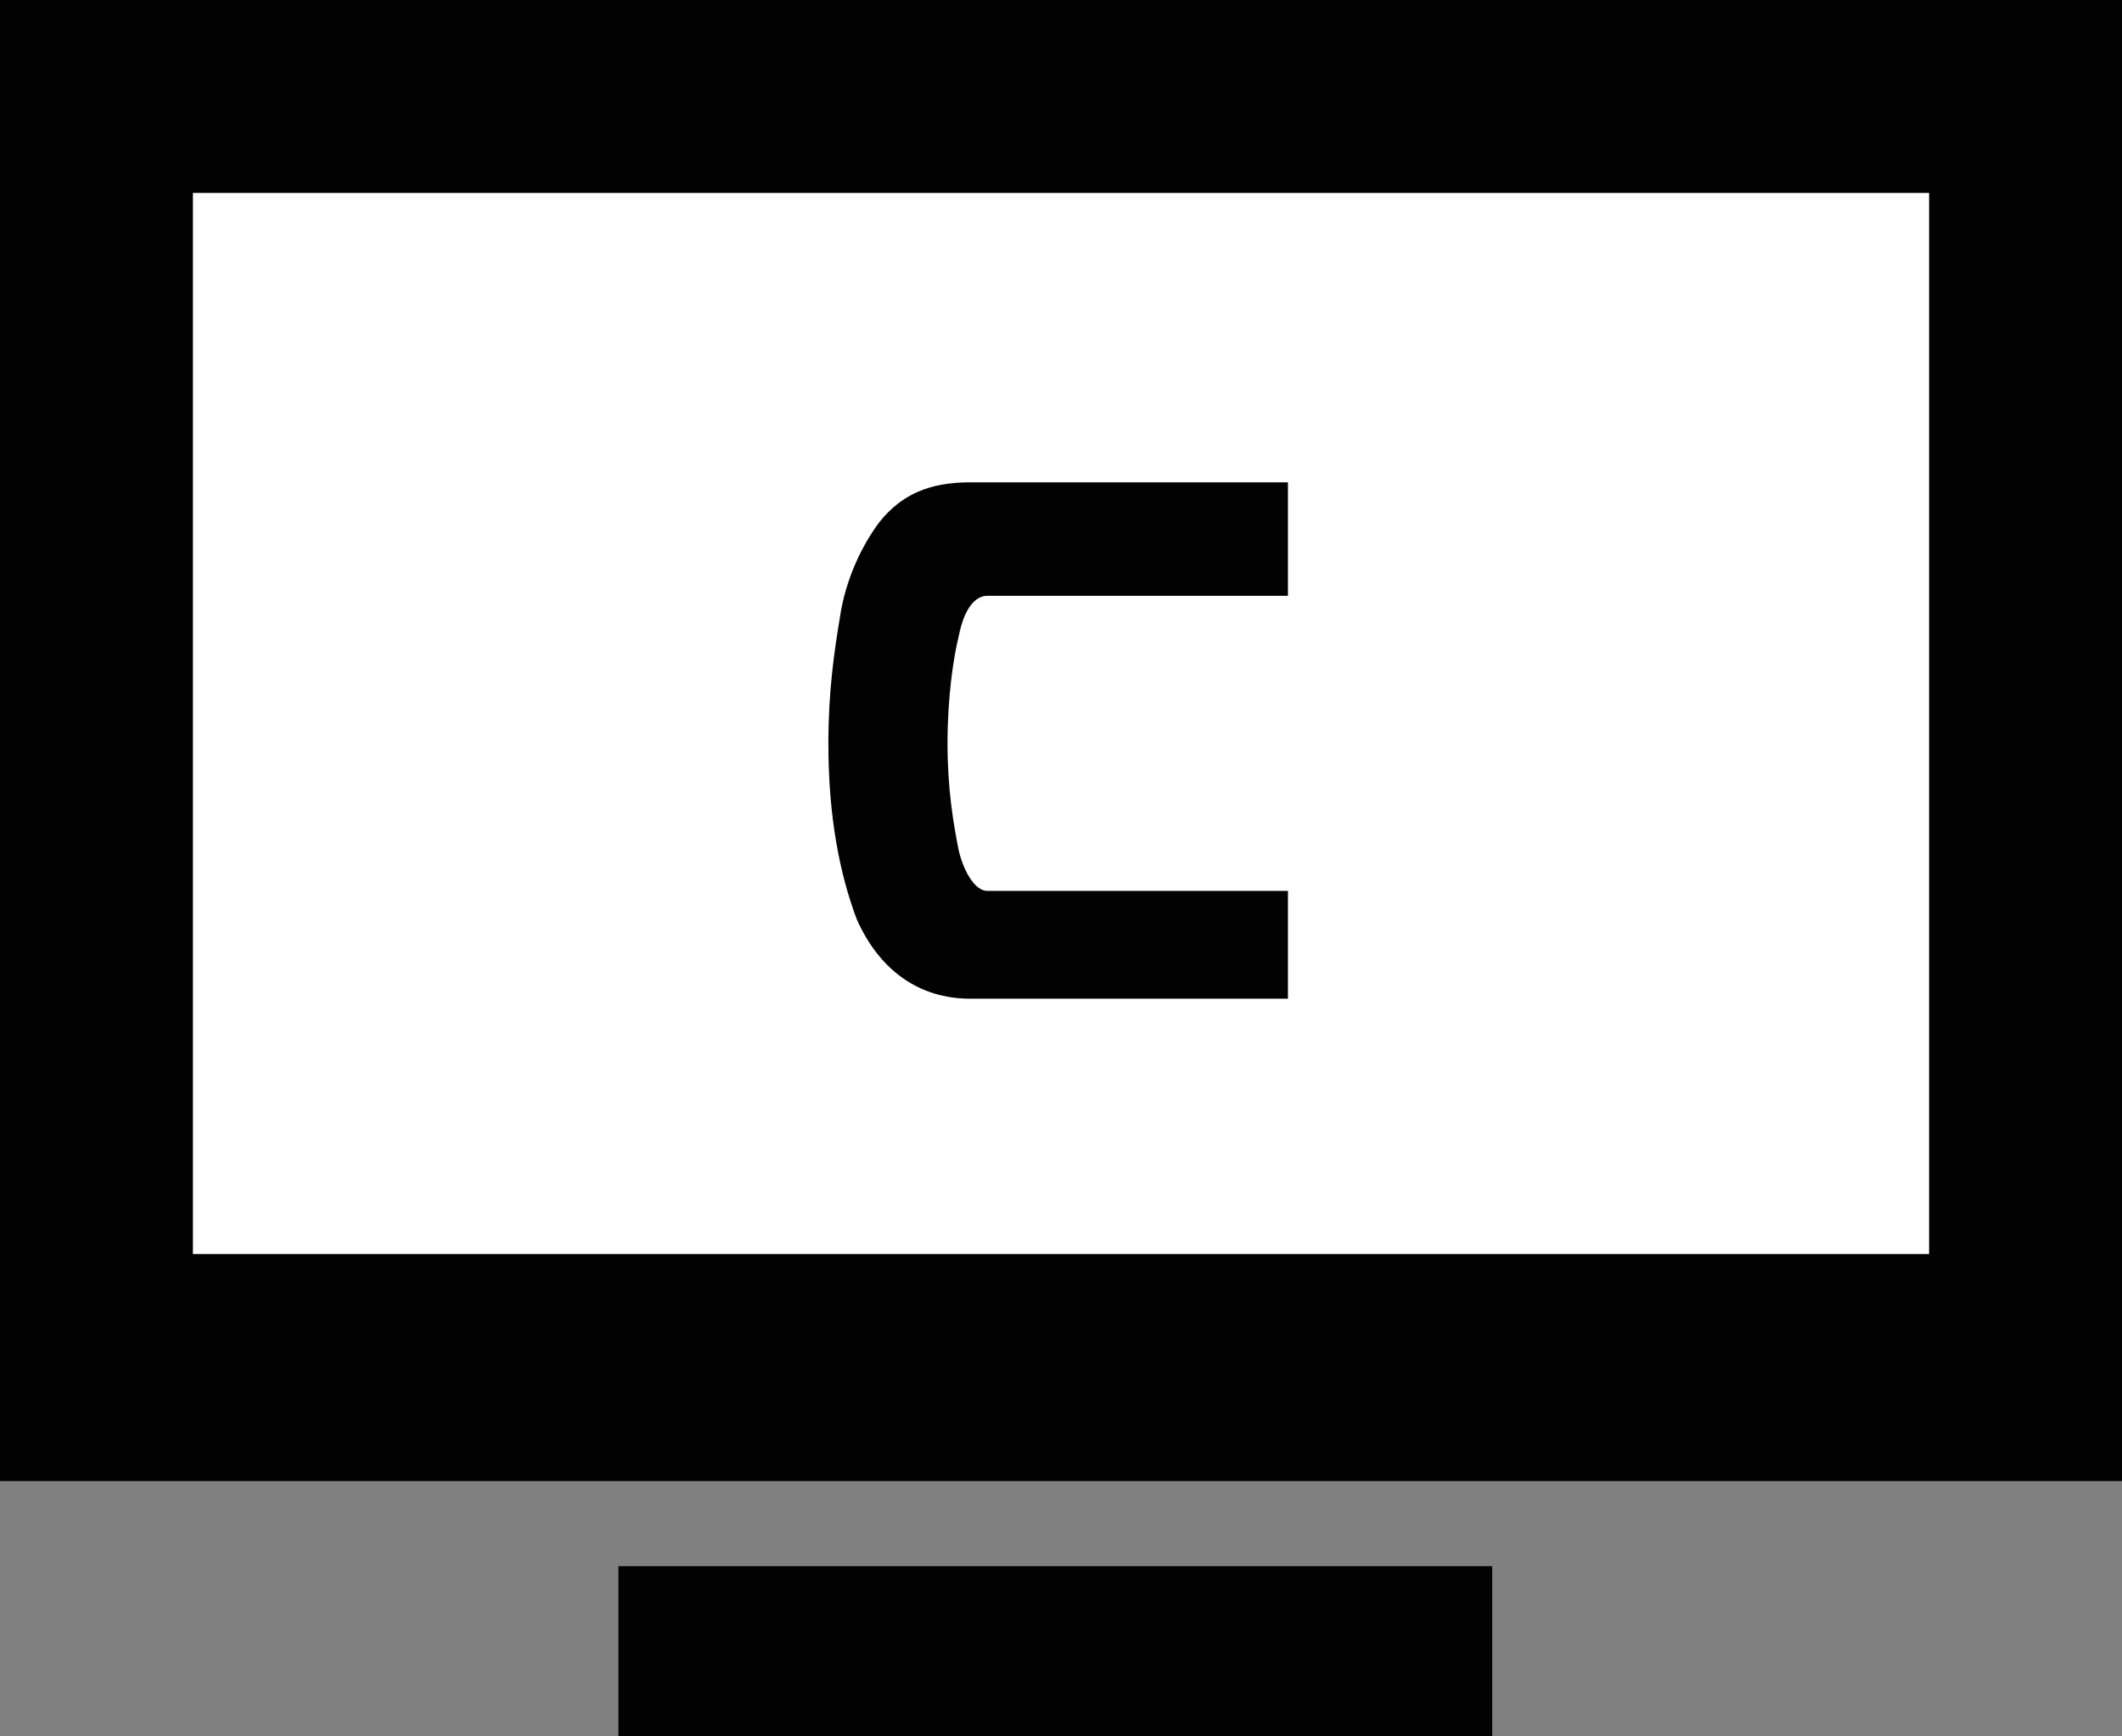 <?xml version="1.0" encoding="utf-8"?>
<!-- Generator: Adobe Illustrator 25.2.0, SVG Export Plug-In . SVG Version: 6.00 Build 0)  -->
<svg version="1.1" id="Calque_1" xmlns="http://www.w3.org/2000/svg" xmlns:xlink="http://www.w3.org/1999/xlink" x="0px" y="0px"
	 viewBox="0 0 37.4 30.6" style="enable-background:new 0 0 37.4 30.6;" xml:space="preserve">
<rect x="0" y="0" width="37.4" height="30.6" fill="#808080" stroke="none"/>
<style type="text/css">
	.st0{clip-path:url(#SVGID_4_);}
	.st1{fill:#CECDCC;}
	.st2{fill:#020203;}
	.st3{clip-path:url(#SVGID_5_);}
	.st4{fill:#FFFFFF;}
	.st5{clip-path:url(#SVGID_6_);}
</style>
<g>
	<g>
		<defs>
			<rect id="SVGID_3_" x="100.9" y="0.2" width="34.8" height="33.6"/>
		</defs>
		<clipPath id="SVGID_4_">
			<use xlink:href="#SVGID_3_"  style="overflow:visible;"/>
		</clipPath>
		<g class="st0">
			<path class="st1" d="M102.6,14.7l11.7,0l0.1-12l-11.7,1.7L102.6,14.7z"/>
			<path class="st1" d="M102.5,26.4l11.7,1.9l0.1-12l-11.7-0.1L102.5,26.4z"/>
			<path class="st1" d="M115.7,28.3l15.5,2.2l0.1-14.1l-15.5-0.2L115.7,28.3z"/>
			<path class="st1" d="M131.2,0.3l-15.4,2.2l-0.1,12.2l15.3,0L131.2,0.3z"/>
		</g>
	</g>
	<path class="st2" d="M139,6.4L136.7,4l-9.4,9.4L117.9,4l-2.4,2.4l9.4,9.4l-9.4,9.4l2.4,2.4l9.4-9.4l9.4,9.4l2.4-2.4l-9.4-9.4
		L139,6.4z"/>
</g>
<g>
	<g>
		<defs>
			<rect id="SVGID_2_" x="0" width="37.4" height="30.6"/>
		</defs>
		<clipPath id="SVGID_5_">
			<use xlink:href="#SVGID_2_"  style="overflow:visible;"/>
		</clipPath>
		<g class="st3">
			<path class="st2" d="M37.4,0H0v26.1h37.4V0z"/>
			<path class="st2" d="M26.3,27.6H10.9v3h15.4V27.6z"/>
			<path class="st4" d="M34,3.4H3.4v18.7H34V3.4z"/>
			<path class="st2" d="M22.7,17.6h-5.6c-0.9,0-1.6-0.5-2-1.4c-0.3-0.8-0.5-1.8-0.5-3.1c0-0.9,0.1-1.6,0.2-2.2
				c0.1-0.7,0.4-1.3,0.7-1.7c0.4-0.5,0.9-0.7,1.6-0.7h5.6v2h-5.3c-0.2,0-0.4,0.2-0.5,0.7c-0.1,0.4-0.2,1.1-0.2,1.9
				c0,0.8,0.1,1.4,0.2,1.9c0.1,0.4,0.3,0.7,0.5,0.7h5.3V17.6z"/>
		</g>
	</g>
</g>
<g>
	<defs>
		<rect id="SVGID_1_" x="39.7" y="0" width="37.4" height="30.6"/>
	</defs>
	<clipPath id="SVGID_6_">
		<use xlink:href="#SVGID_1_"  style="overflow:visible;"/>
	</clipPath>
	<g class="st5">
		<path class="st2" d="M74.3,0H42.4v3.7h31.8V0z"/>
		<path class="st2" d="M74.3,5.7H42.4L39.7,19h2.7v11.5h19.8V19h8v11.5h4.1V19h2.8L74.3,5.7z M58.4,26.7H46.5V19h11.9V26.7z"/>
	</g>
</g>
</svg>
